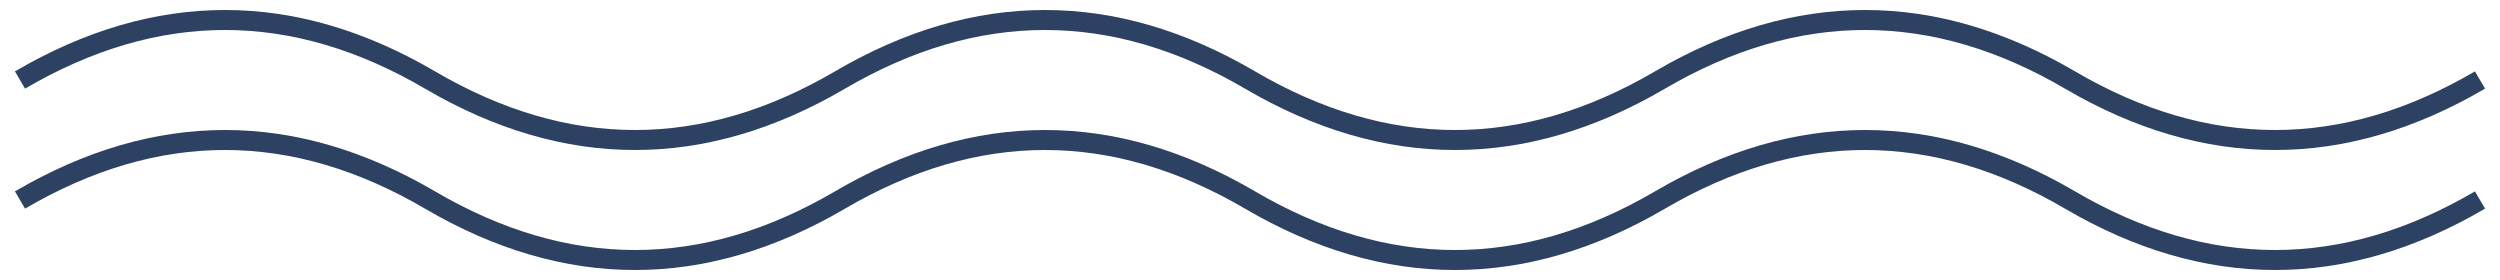 <?xml version="1.0" encoding="UTF-8"?> <svg xmlns="http://www.w3.org/2000/svg" width="125" height="14" viewBox="0 0 125 14" fill="none"> <path d="M1 10C7.833 6 14.667 6 21.5 10C28.333 14 35.167 14 42 10C48.833 6 55.667 6 62.5 10C69.333 14 76.167 14 83 10C89.833 6 96.667 6 103.5 10C110.333 14 117.167 14 124 10" stroke="#2D4263"></path> <path d="M1 4C7.833 5.5631e-08 14.667 5.5631e-08 21.5 4C28.333 8 35.167 8 42 4C48.833 5.5631e-08 55.667 5.5631e-08 62.5 4C69.333 8 76.167 8 83 4C89.833 5.5631e-08 96.667 5.5631e-08 103.5 4C110.333 8 117.167 8 124 4" stroke="#2D4263"></path> </svg> 